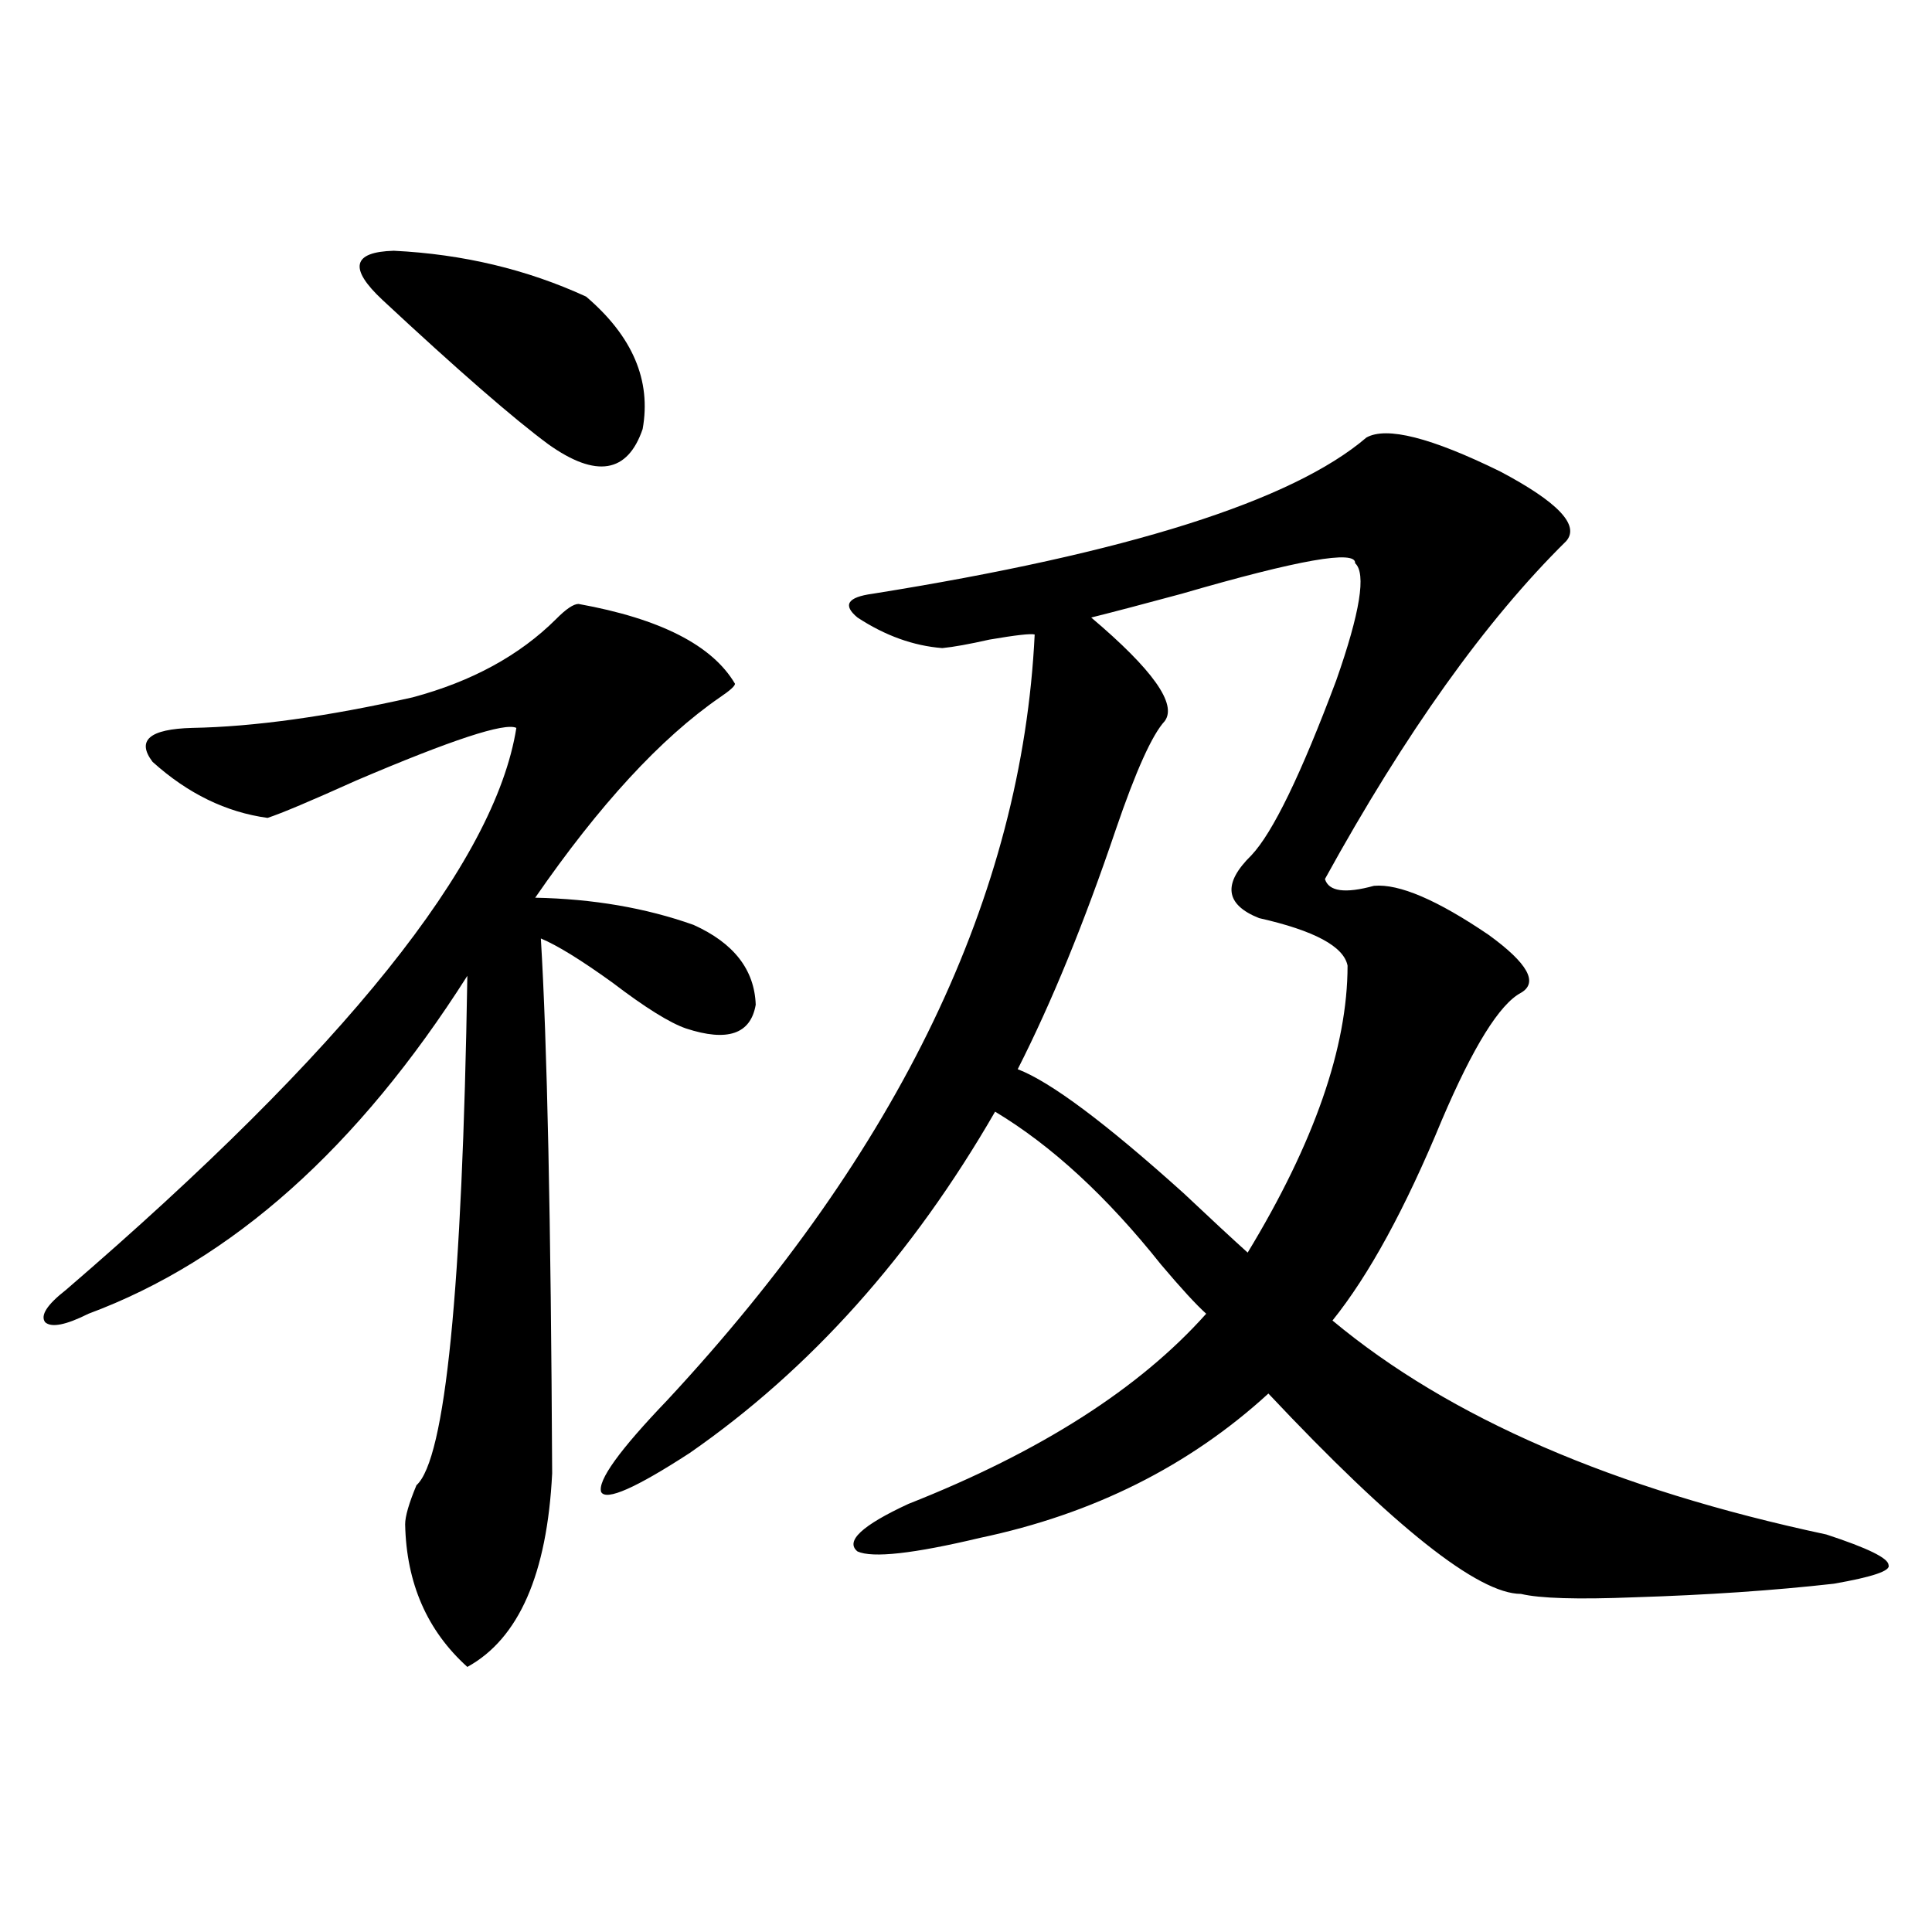 <?xml version="1.0" encoding="utf-8"?>
<!-- Generator: Adobe Illustrator 16.0.0, SVG Export Plug-In . SVG Version: 6.00 Build 0)  -->
<!DOCTYPE svg PUBLIC "-//W3C//DTD SVG 1.1//EN" "http://www.w3.org/Graphics/SVG/1.1/DTD/svg11.dtd">
<svg version="1.1" id="图层_1" xmlns="http://www.w3.org/2000/svg" xmlns:xlink="http://www.w3.org/1999/xlink" x="0px" y="0px"
	 width="1000px" height="1000px" viewBox="0 0 1000 1000" enable-background="new 0 0 1000 1000" xml:space="preserve">
<path d="M299.456,312.602c42.271,7.622,69.267,21.396,80.974,41.309c0,1.182-2.606,3.516-7.805,7.031
	c-30.578,21.094-62.438,55.674-95.607,103.711c29.908,0.591,57.225,5.273,81.949,14.063c20.808,9.38,31.539,23.154,32.194,41.309
	c-2.606,15.244-14.634,19.336-36.097,12.305c-8.46-2.925-21.143-10.835-38.048-23.73c-16.265-11.714-28.627-19.336-37.072-22.852
	c3.247,53.325,5.198,145.61,5.854,276.855c-2.606,52.158-17.24,85.543-43.901,100.195c-20.822-18.759-31.554-43.354-32.194-73.828
	c0-4.092,1.951-10.835,5.854-20.215c14.954-13.472,23.734-101.362,26.341-263.672C185.313,594.154,119.948,652.45,45.804,679.984
	c-11.707,5.864-19.191,7.334-22.438,4.395c-2.606-3.516,0.976-9.077,10.731-16.699c144.387-124.214,222.099-221.182,233.165-290.918
	c-5.854-2.925-33.505,6.152-82.925,27.246c-23.414,10.547-38.703,17.002-45.853,19.336c-21.463-2.925-41.31-12.593-59.511-29.004
	c-8.46-11.123-1.631-16.987,20.487-17.578c31.859-0.576,69.907-5.85,114.144-15.82c30.563-8.198,55.273-21.67,74.145-40.43
	C292.947,315.238,296.85,312.602,299.456,312.602z M197.995,155.277c-17.561-16.396-15.609-24.897,5.854-25.488
	c35.762,1.758,68.932,9.668,99.51,23.73c24.055,20.518,33.811,43.369,29.268,68.555c-7.805,22.852-24.069,25.488-48.779,7.91
	C265.631,216.513,237.019,191.615,197.995,155.277z M707.251,226.469c10.396-5.85,33.49,0,69.267,17.578
	c29.908,15.82,41.295,27.837,34.146,36.035c-41.63,41.021-83.26,99.316-124.875,174.902c1.951,6.455,10.396,7.622,25.365,3.516
	c13.003-1.167,32.835,7.334,59.511,25.488c20.152,14.653,25.686,24.609,16.585,29.883c-11.066,5.864-24.725,27.837-40.975,65.918
	c-18.871,45.703-37.728,80.283-56.584,103.711c60.486,50.4,145.683,87.314,255.604,110.742c21.463,7.031,32.194,12.305,32.194,15.82
	c1.296,2.939-8.14,6.152-28.292,9.668c-31.219,3.516-65.699,5.851-103.412,7.031c-29.268,1.168-48.779,0.577-58.535-1.758
	c-22.118,0-65.699-34.565-130.729-103.711c-40.975,37.505-90.729,62.402-149.265,74.707c-34.48,8.213-55.608,10.547-63.413,7.031
	c-6.509-5.273,2.271-13.472,26.341-24.609c68.291-26.943,119.662-59.766,154.143-98.438c-5.213-4.683-13.018-13.184-23.414-25.488
	c-27.972-35.156-56.584-61.523-85.852-79.102c-42.926,74.419-95.607,133.306-158.045,176.66
	c-27.972,18.169-43.261,24.912-45.853,20.215c-1.951-5.85,9.421-21.67,34.146-47.461
	c120.317-129.487,183.73-261.611,190.239-396.387c-1.951-0.576-9.756,0.303-23.414,2.637c-10.411,2.349-18.536,3.818-24.39,4.395
	c-14.969-1.167-29.603-6.44-43.901-15.82c-7.805-6.44-5.213-10.547,7.805-12.305C583.672,286.234,668.868,259.291,707.251,226.469z
	 M701.397,291.508c0.641-7.031-29.268-1.758-89.754,15.82c-19.512,5.273-35.121,9.38-46.828,12.305
	c31.859,26.958,44.542,44.824,38.048,53.613c-6.509,7.031-14.969,25.791-25.365,56.25c-16.265,48.052-33.17,89.36-50.73,123.926
	c16.905,6.455,45.518,27.837,85.852,64.16c14.299,13.486,25.365,23.73,33.17,30.762c34.466-56.826,51.706-106.348,51.706-148.535
	c-1.951-9.956-17.24-18.154-45.853-24.609c-17.561-7.031-18.871-17.866-3.902-32.52c11.052-11.714,25.686-41.885,43.901-90.527
	C703.989,316.996,707.251,296.781,701.397,291.508z"/>
</svg>
